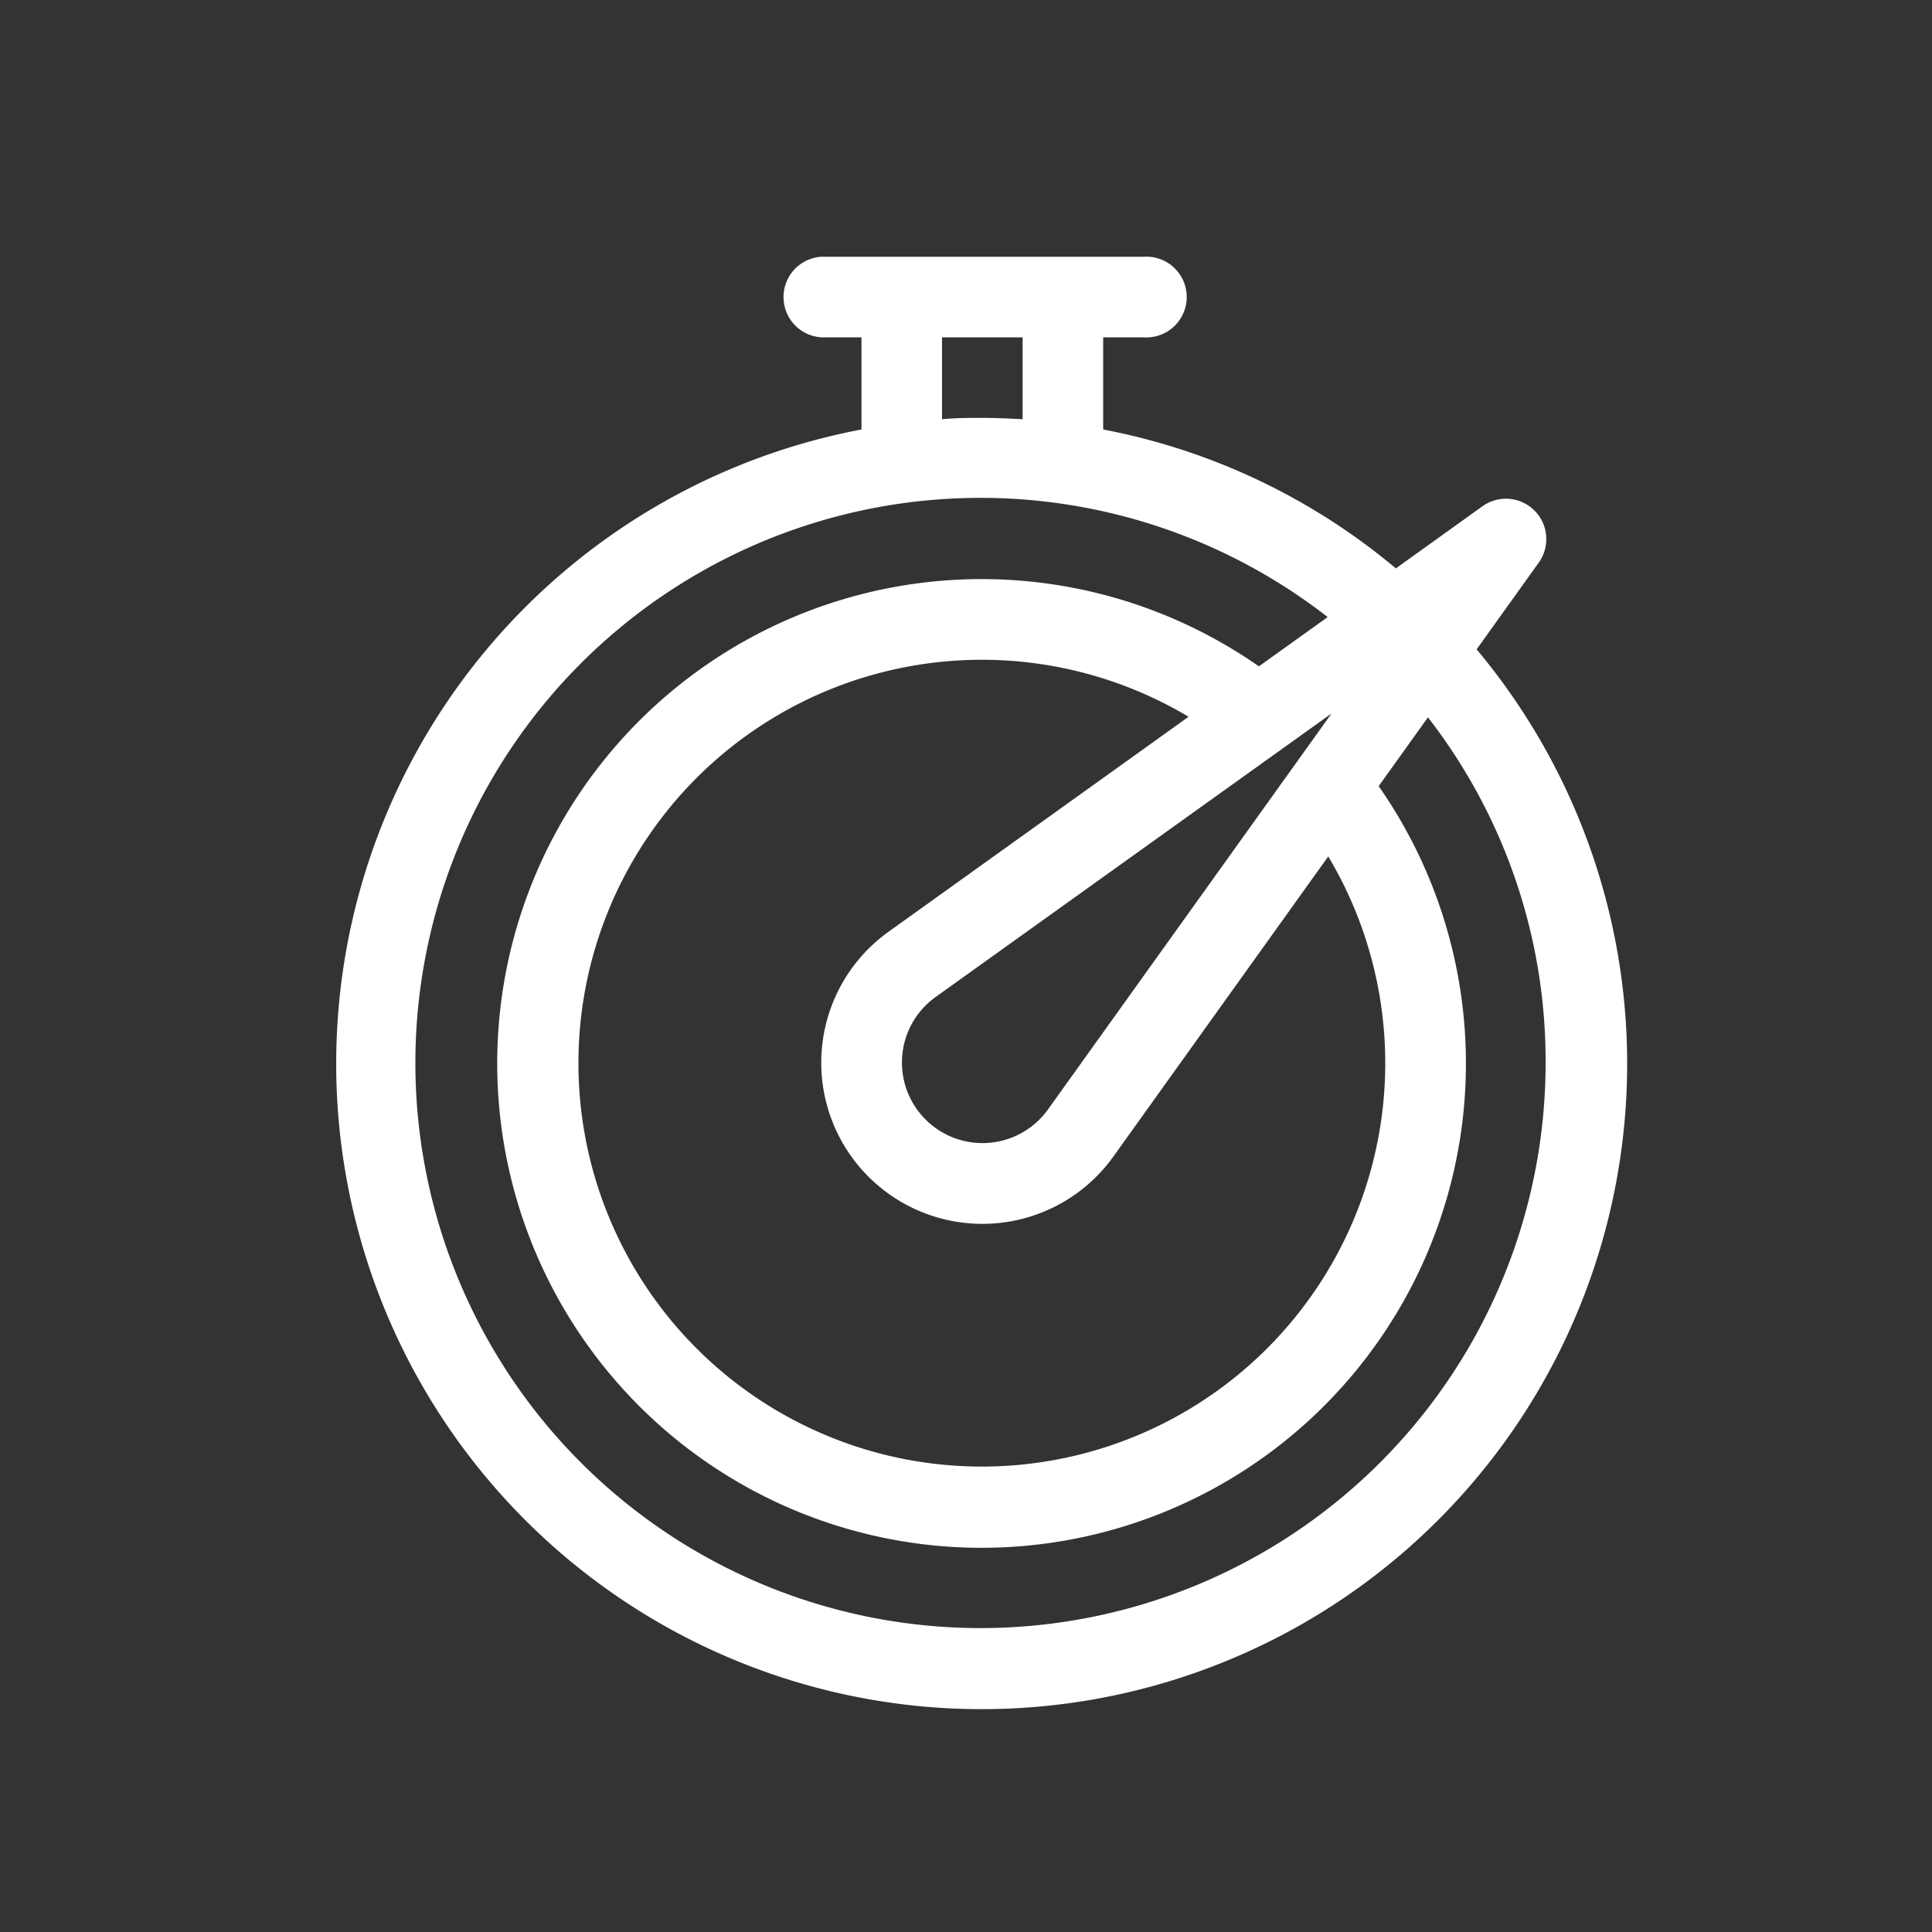 <svg id="Layer_1" data-name="Layer 1" xmlns="http://www.w3.org/2000/svg" viewBox="0 0 100 100"><rect x="0" y="0" width="100" height="100" fill="#333333" stroke="none"/><defs><style>.cls-1{fill:#fff;}</style></defs><title>Service_Icon</title><path class="cls-1" d="M79.66,29.1a2.09,2.09,0,0,0-2.91-2.91l-4.5,3.23A33.27,33.27,0,0,0,57.1,22.23V17.46h2.09a2.09,2.09,0,1,0,0-4.17H42.5a2.09,2.09,0,0,0,0,4.17h2.09v4.77A33.41,33.41,0,1,0,76.43,33.61ZM54.24,57.43a4.17,4.17,0,1,1-5.82-5.82l20.5-14.68ZM46,48.22A8.34,8.34,0,1,0,57.63,59.86L68.75,44.33a20.88,20.88,0,1,1-7.23-7.23Zm4.85-26.59c-0.7,0-1.4,0-2.09.07V17.46h4.17V21.7C52.24,21.66,51.55,21.63,50.84,21.63ZM80,55A29.25,29.25,0,1,1,68.72,31.94l-3.56,2.55a25.07,25.07,0,1,0,6.2,6.2l2.55-3.56A29,29,0,0,1,80,55Z"/></svg>